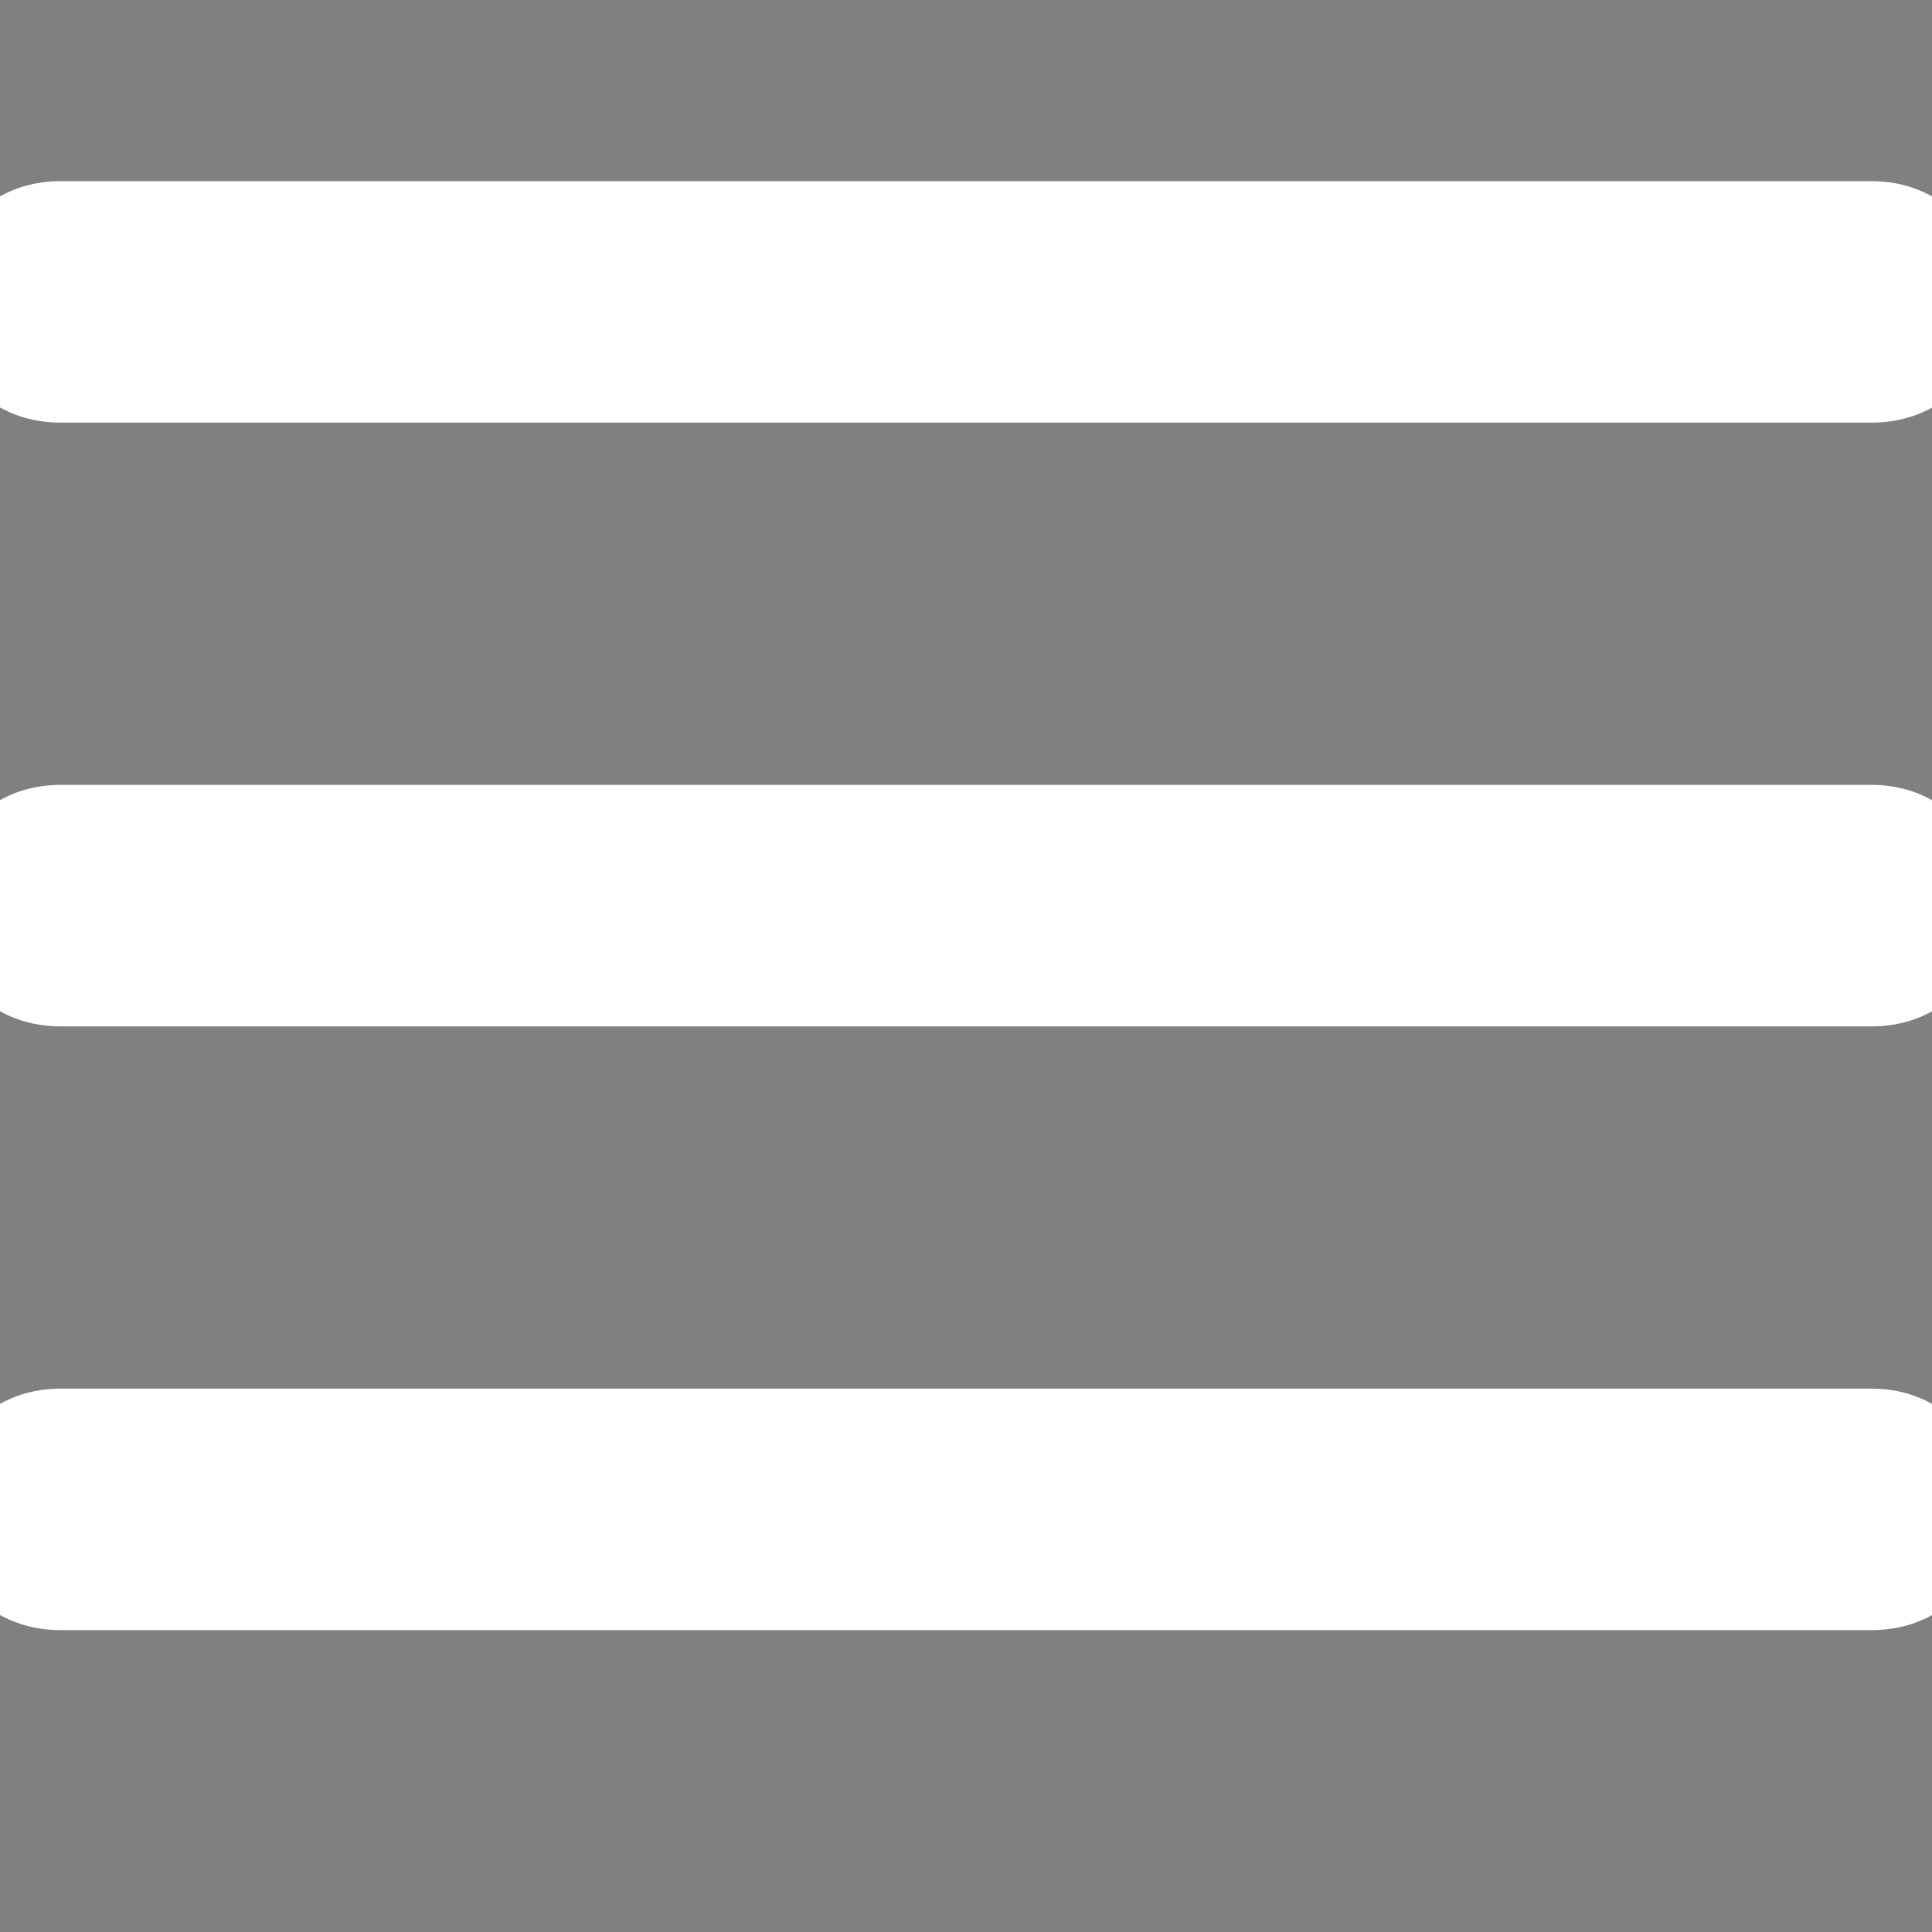 <svg xmlns="http://www.w3.org/2000/svg" width="16" height="16"><rect width="100%" height="100%" fill="#808080" stroke="none"/><path stroke="#fff" d="M.5 12h15c.658 0 .672 1 0 1H.5c-.665 0-.66-1 0-1zm0-5h15c.658 0 .672 1 0 1H.5c-.665 0-.66-1 0-1zm0-5h15c.658 0 .672 1 0 1H.5c-.665 0-.66-1 0-1z"/></svg>